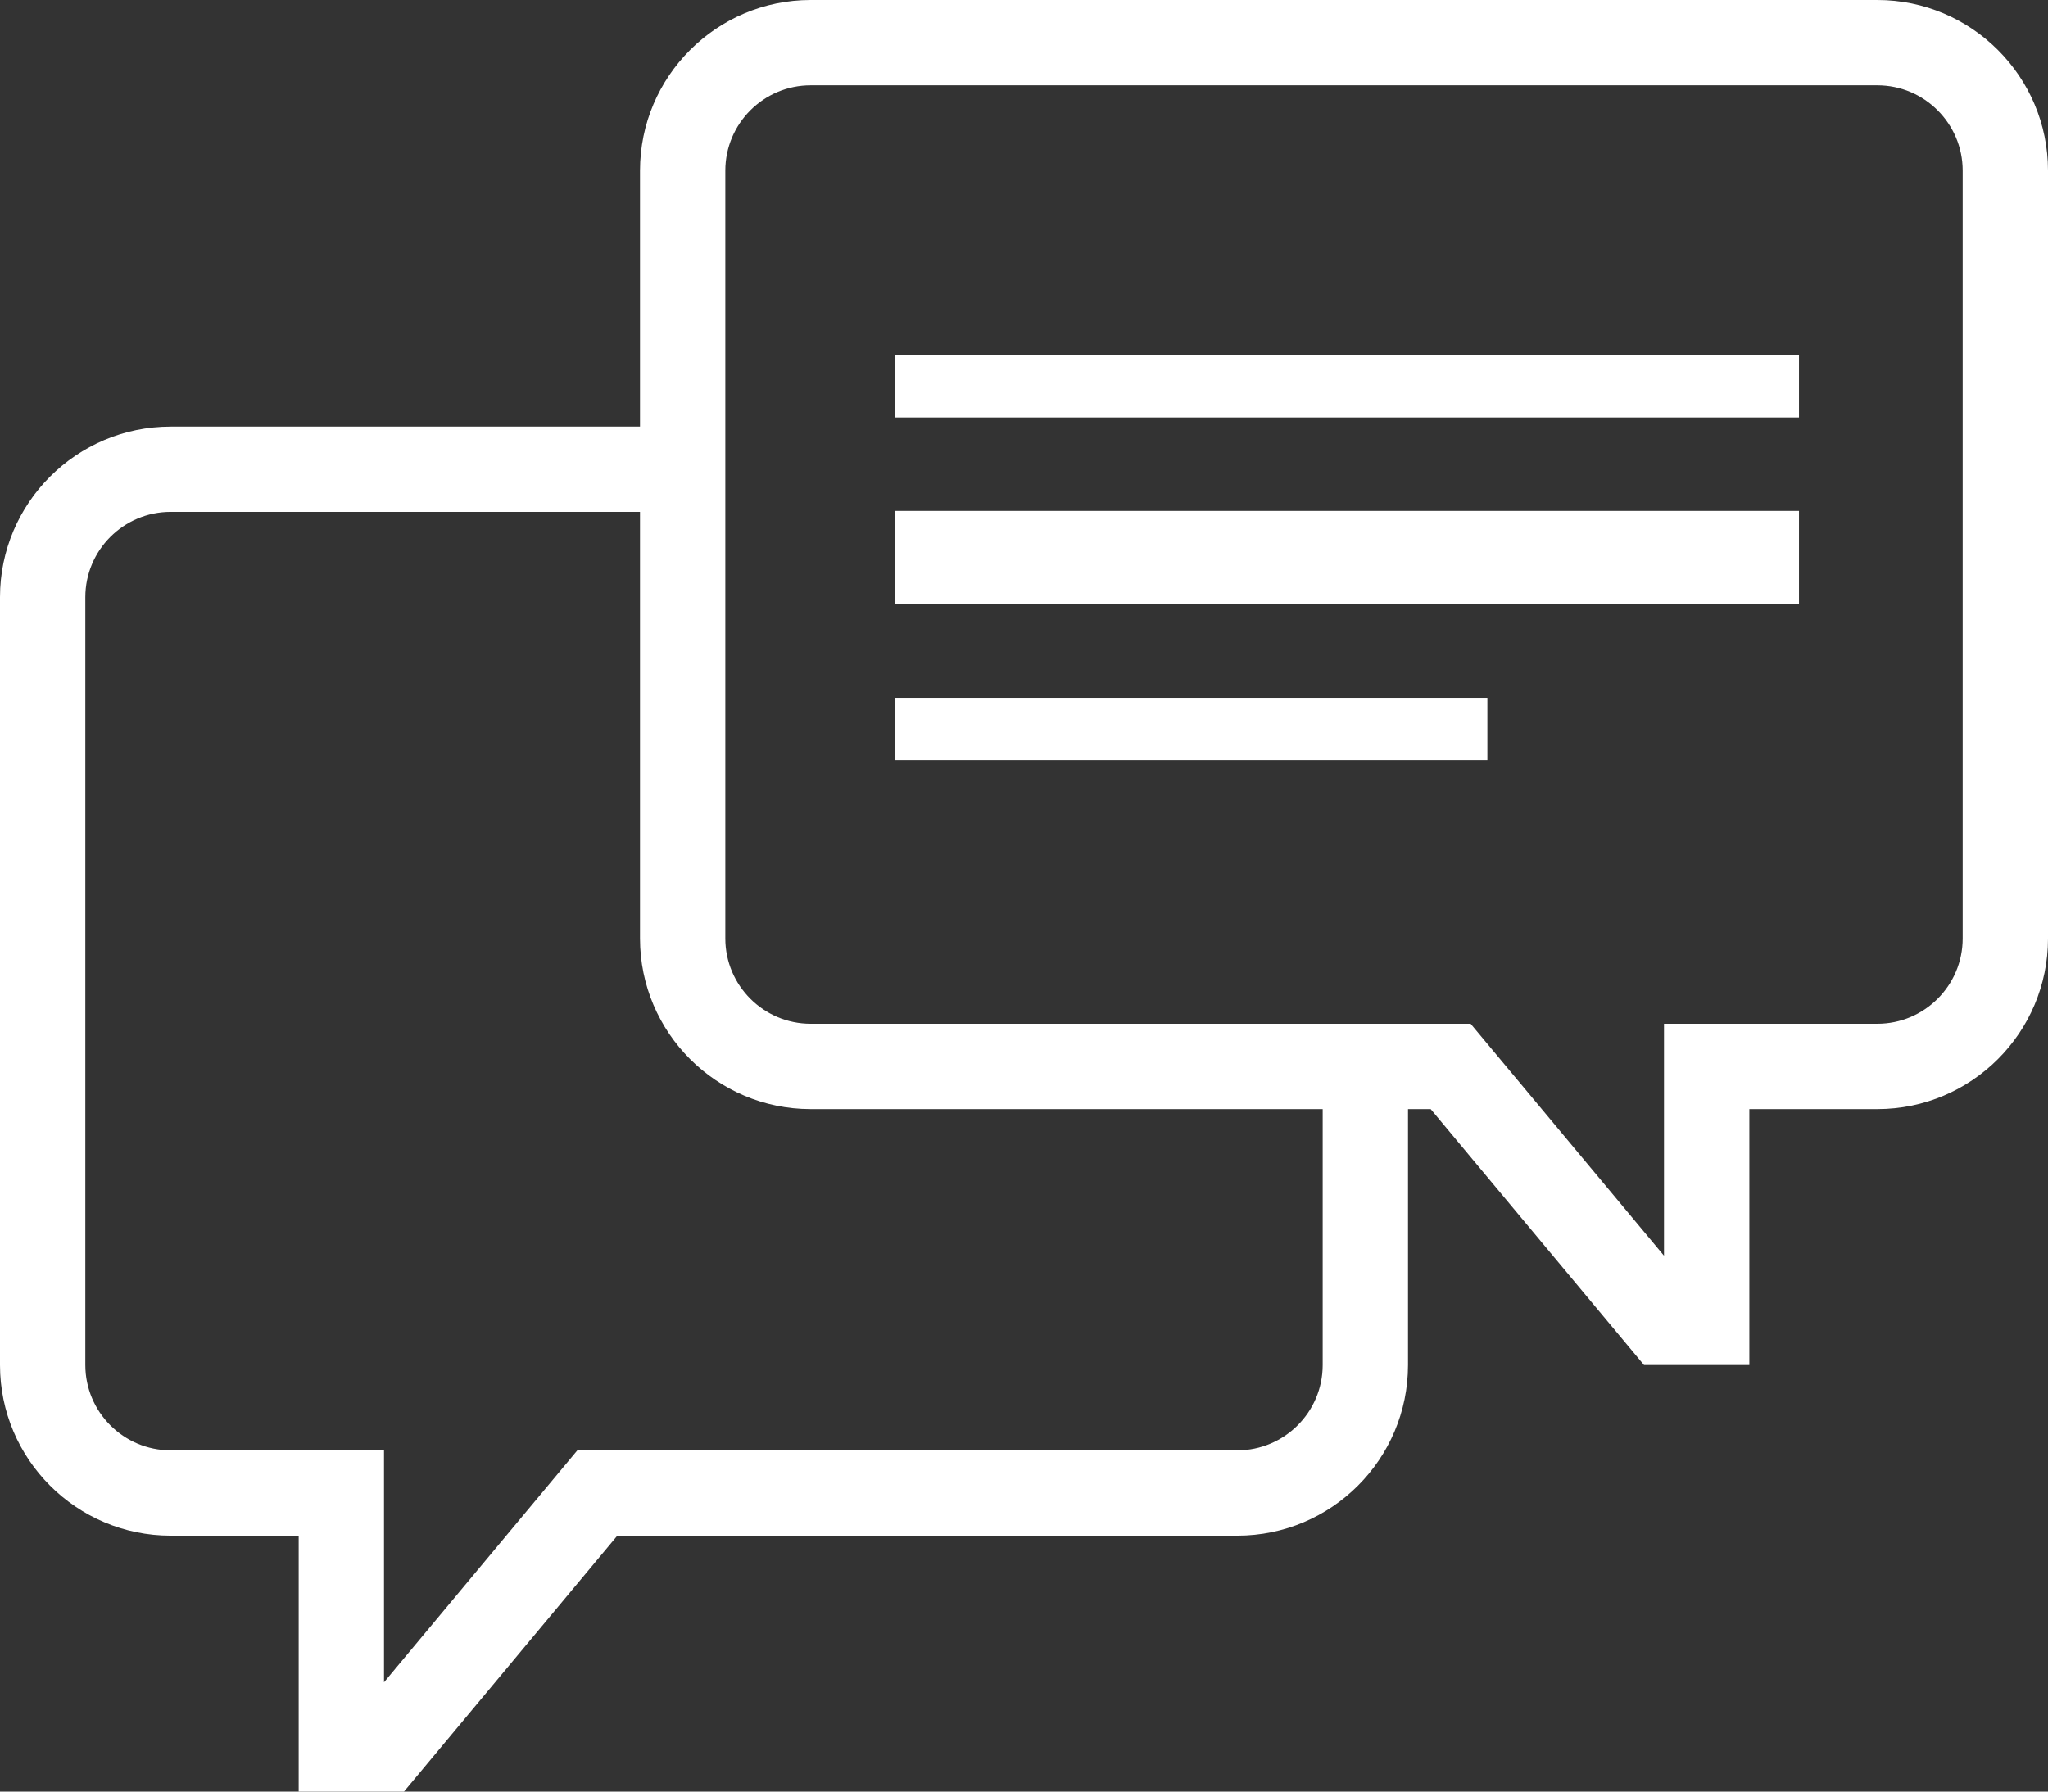 <svg xmlns="http://www.w3.org/2000/svg" xmlns:xlink="http://www.w3.org/1999/xlink" width="65.722" height="57.507" viewBox="1702 2136.447 65.722 57.507"><rect x="1702" y="2136.447" width="65.722" height="57.507" fill="#333333" stroke="none"/><g transform="matrix(1,0,0,1,1702,2136.447)"><path d="M 50.6 43.815 L 47.22 43.815 L 40.374 35.6 L 20.477 35.6 C 17.457 35.6 15 33.143 15 30.123 L 15 5.477 C 15 2.457 17.457 0 20.477 0 L 54.707 0 C 57.727 0 60.184 2.457 60.184 5.477 L 60.184 30.123 C 60.184 33.143 57.727 35.6 54.707 35.6 L 50.6 35.6 L 50.6 43.815 Z M 20.477 2.738 C 18.967 2.738 17.738 3.967 17.738 5.477 L 17.738 30.123 C 17.738 31.632 18.967 32.861 20.477 32.861 L 41.656 32.861 L 47.861 40.306 L 47.861 32.861 L 54.707 32.861 C 56.217 32.861 57.446 31.632 57.446 30.123 L 57.446 5.477 C 57.446 3.967 56.217 2.738 54.707 2.738 L 20.477 2.738 Z" transform="matrix(1,0,0,1,5.538,0)" fill="#ffffff" fill-rule="evenodd"/><path d="M 12.964 53.815 L 9.585 53.815 L 9.585 45.6 L 5.477 45.6 C 2.457 45.6 0 43.143 0 40.123 L 0 15.477 C 0 12.457 2.457 10 5.477 10 L 21.907 10 L 21.907 12.738 L 5.477 12.738 C 3.967 12.738 2.738 13.967 2.738 15.477 L 2.738 40.123 C 2.738 41.632 3.967 42.861 5.477 42.861 L 12.323 42.861 L 12.323 50.306 L 18.528 42.861 L 39.707 42.861 C 41.217 42.861 42.446 41.632 42.446 40.123 L 42.446 30.538 L 45.184 30.538 L 45.184 40.123 C 45.184 43.143 42.727 45.6 39.707 45.6 L 19.81 45.6 L 12.964 53.815 Z" transform="matrix(1,0,0,1,0,3.692)" fill="#ffffff" fill-rule="evenodd"/><rect x="0" y="0" width="29" height="2" transform="matrix(1,0,0,1,28.731,11.399)" fill="#ffffff" fill-rule="evenodd"/><rect x="0" y="0" width="29" height="3" transform="matrix(1,0,0,1,28.731,16.399)" fill="#ffffff" fill-rule="evenodd"/><rect x="0" y="0" width="19" height="2" transform="matrix(1,0,0,1,28.731,22.399)" fill="#ffffff" fill-rule="evenodd"/></g></svg>